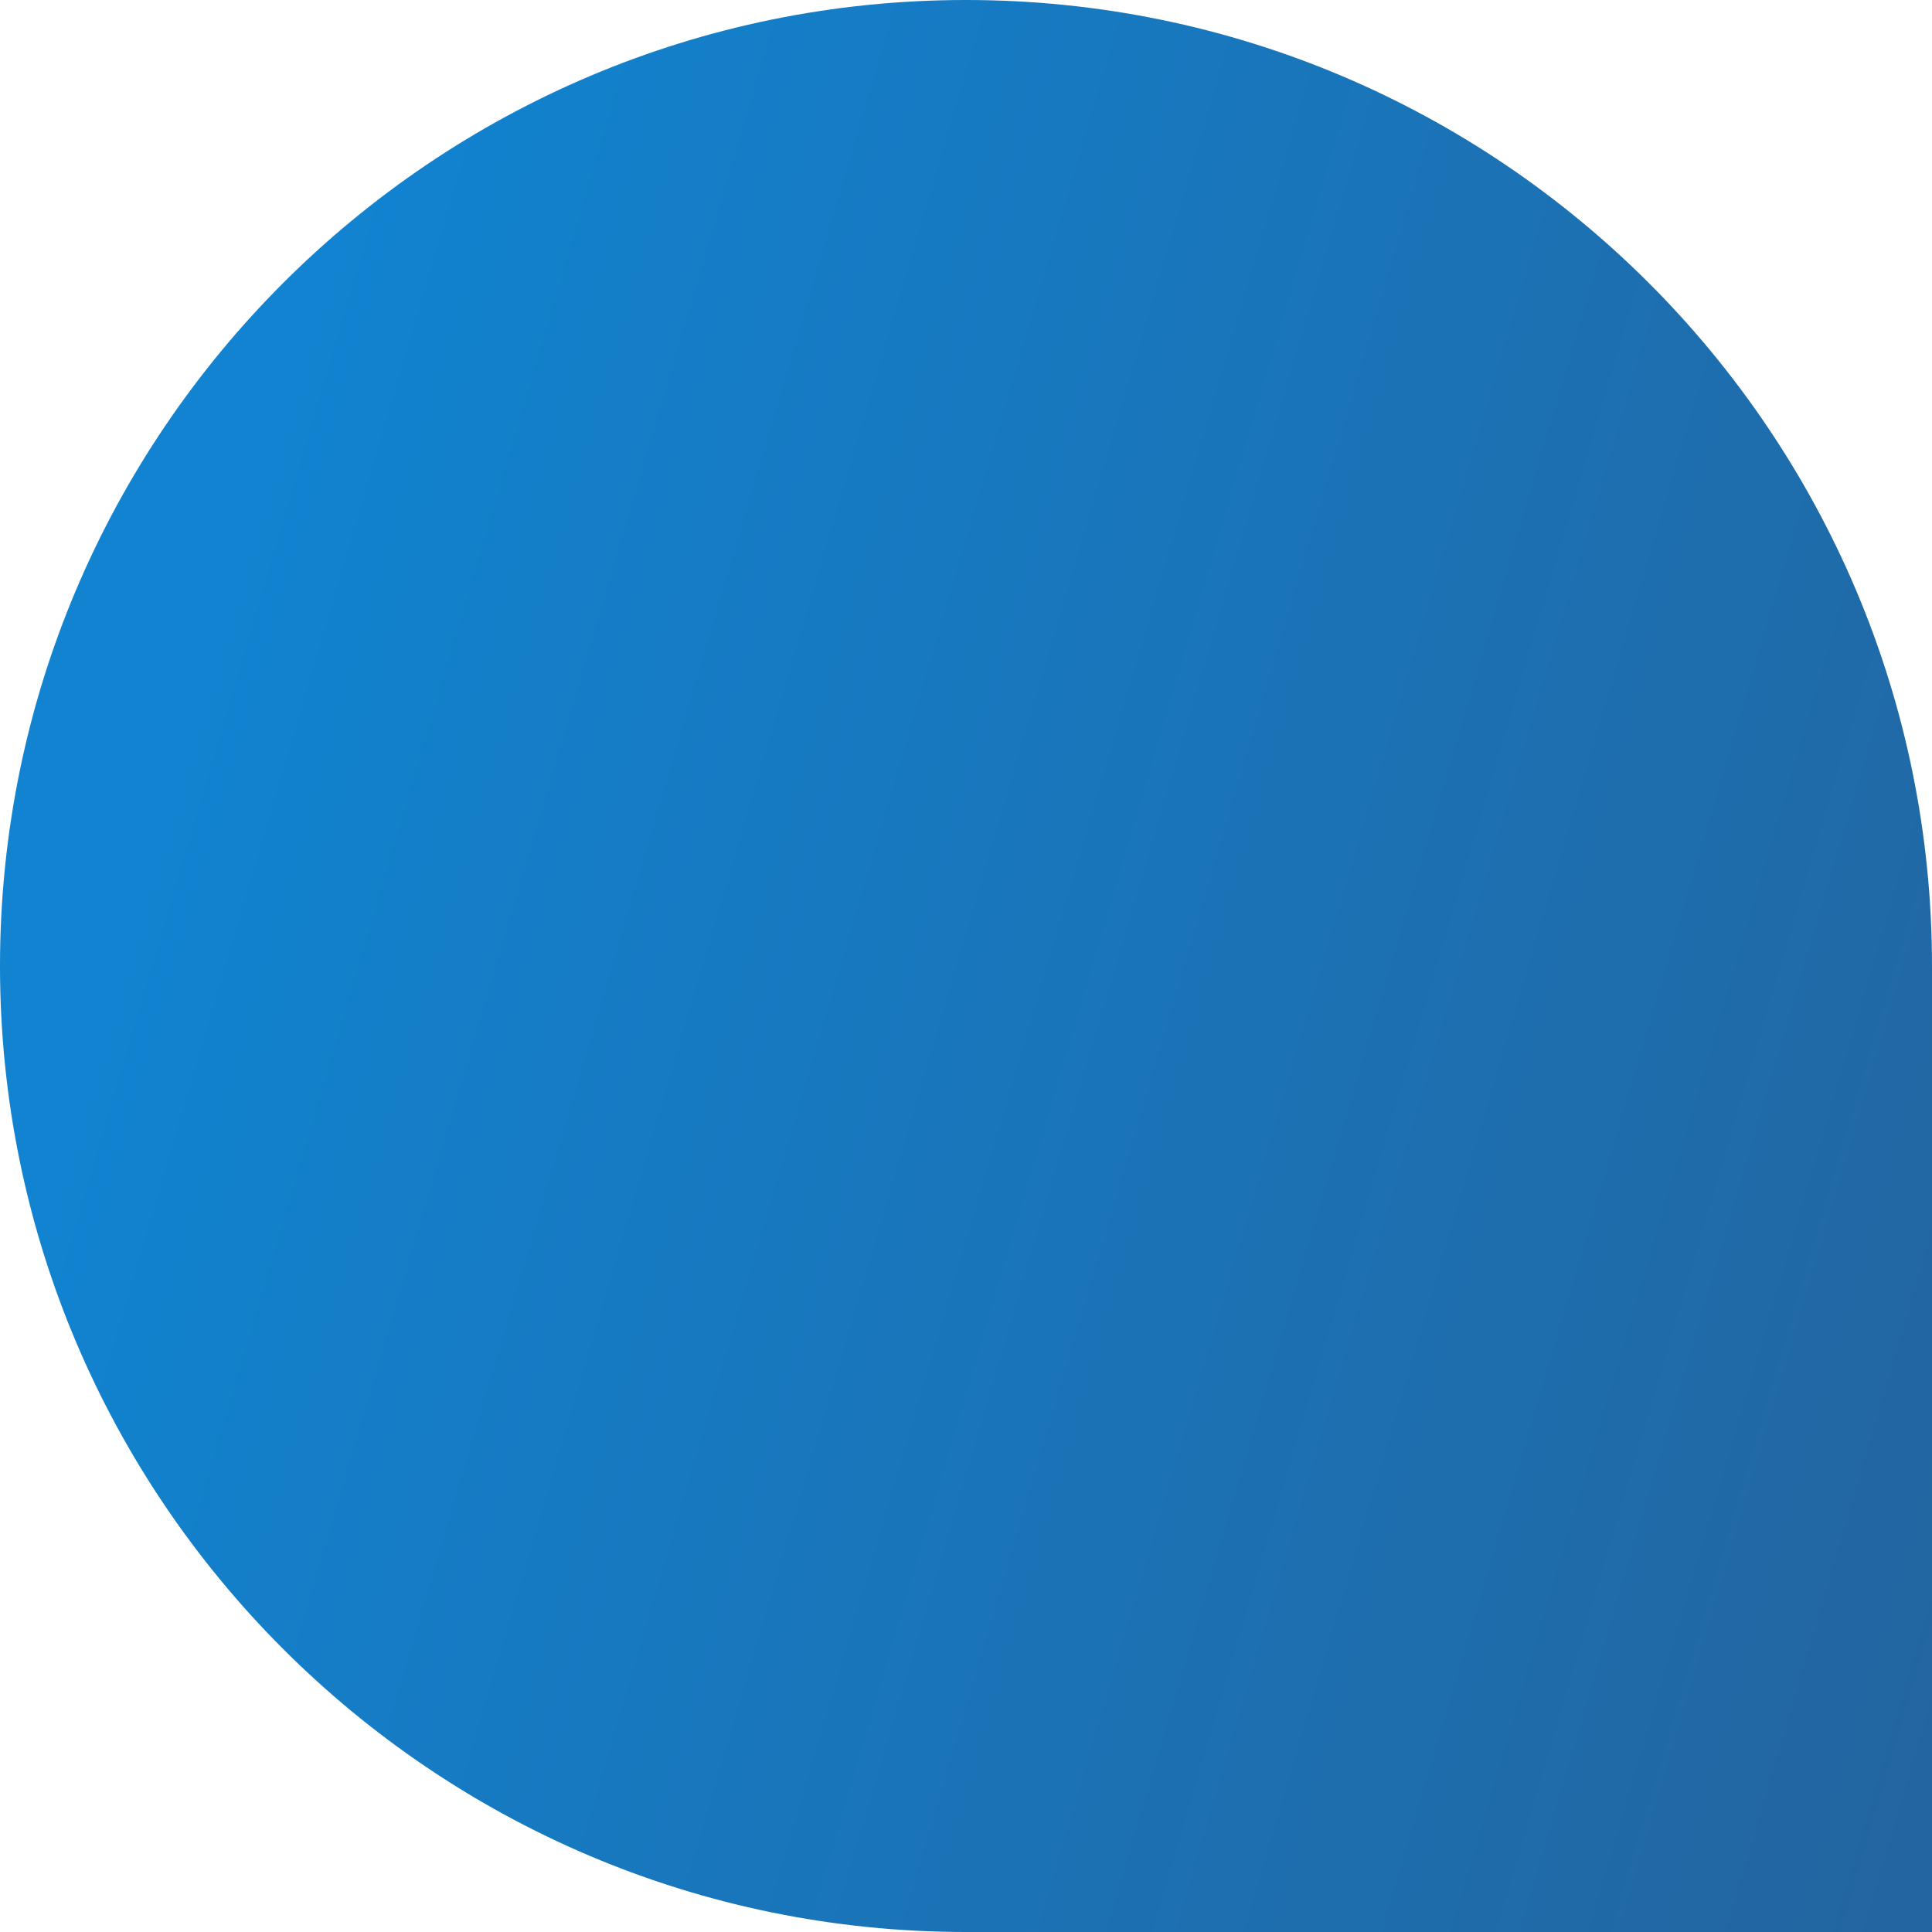 <?xml version="1.0" encoding="UTF-8"?>
<svg id="_レイヤー_2" data-name="レイヤー 2" xmlns="http://www.w3.org/2000/svg" xmlns:xlink="http://www.w3.org/1999/xlink" viewBox="0 0 90.38 90.38">
  <defs>
    <style>
      .cls-1 {
        fill: url(#_名称未設定グラデーション_7);
      }
    </style>
    <linearGradient id="_名称未設定グラデーション_7" data-name="名称未設定グラデーション 7" x1="8.67" y1="34.43" x2="97.53" y2="60.61" gradientUnits="userSpaceOnUse">
      <stop offset="0" stop-color="#1183d0"/>
      <stop offset="1" stop-color="#2365a0"/>
    </linearGradient>
  </defs>
  <g id="_レイヤー_1-2" data-name="レイヤー 1">
    <path class="cls-1" d="M45.19,0h0C70.13,0,90.38,20.25,90.38,45.19v45.19h-45.19C20.25,90.38,0,70.13,0,45.19H0C0,20.25,20.25,0,45.19,0Z"/>
  </g>
</svg>